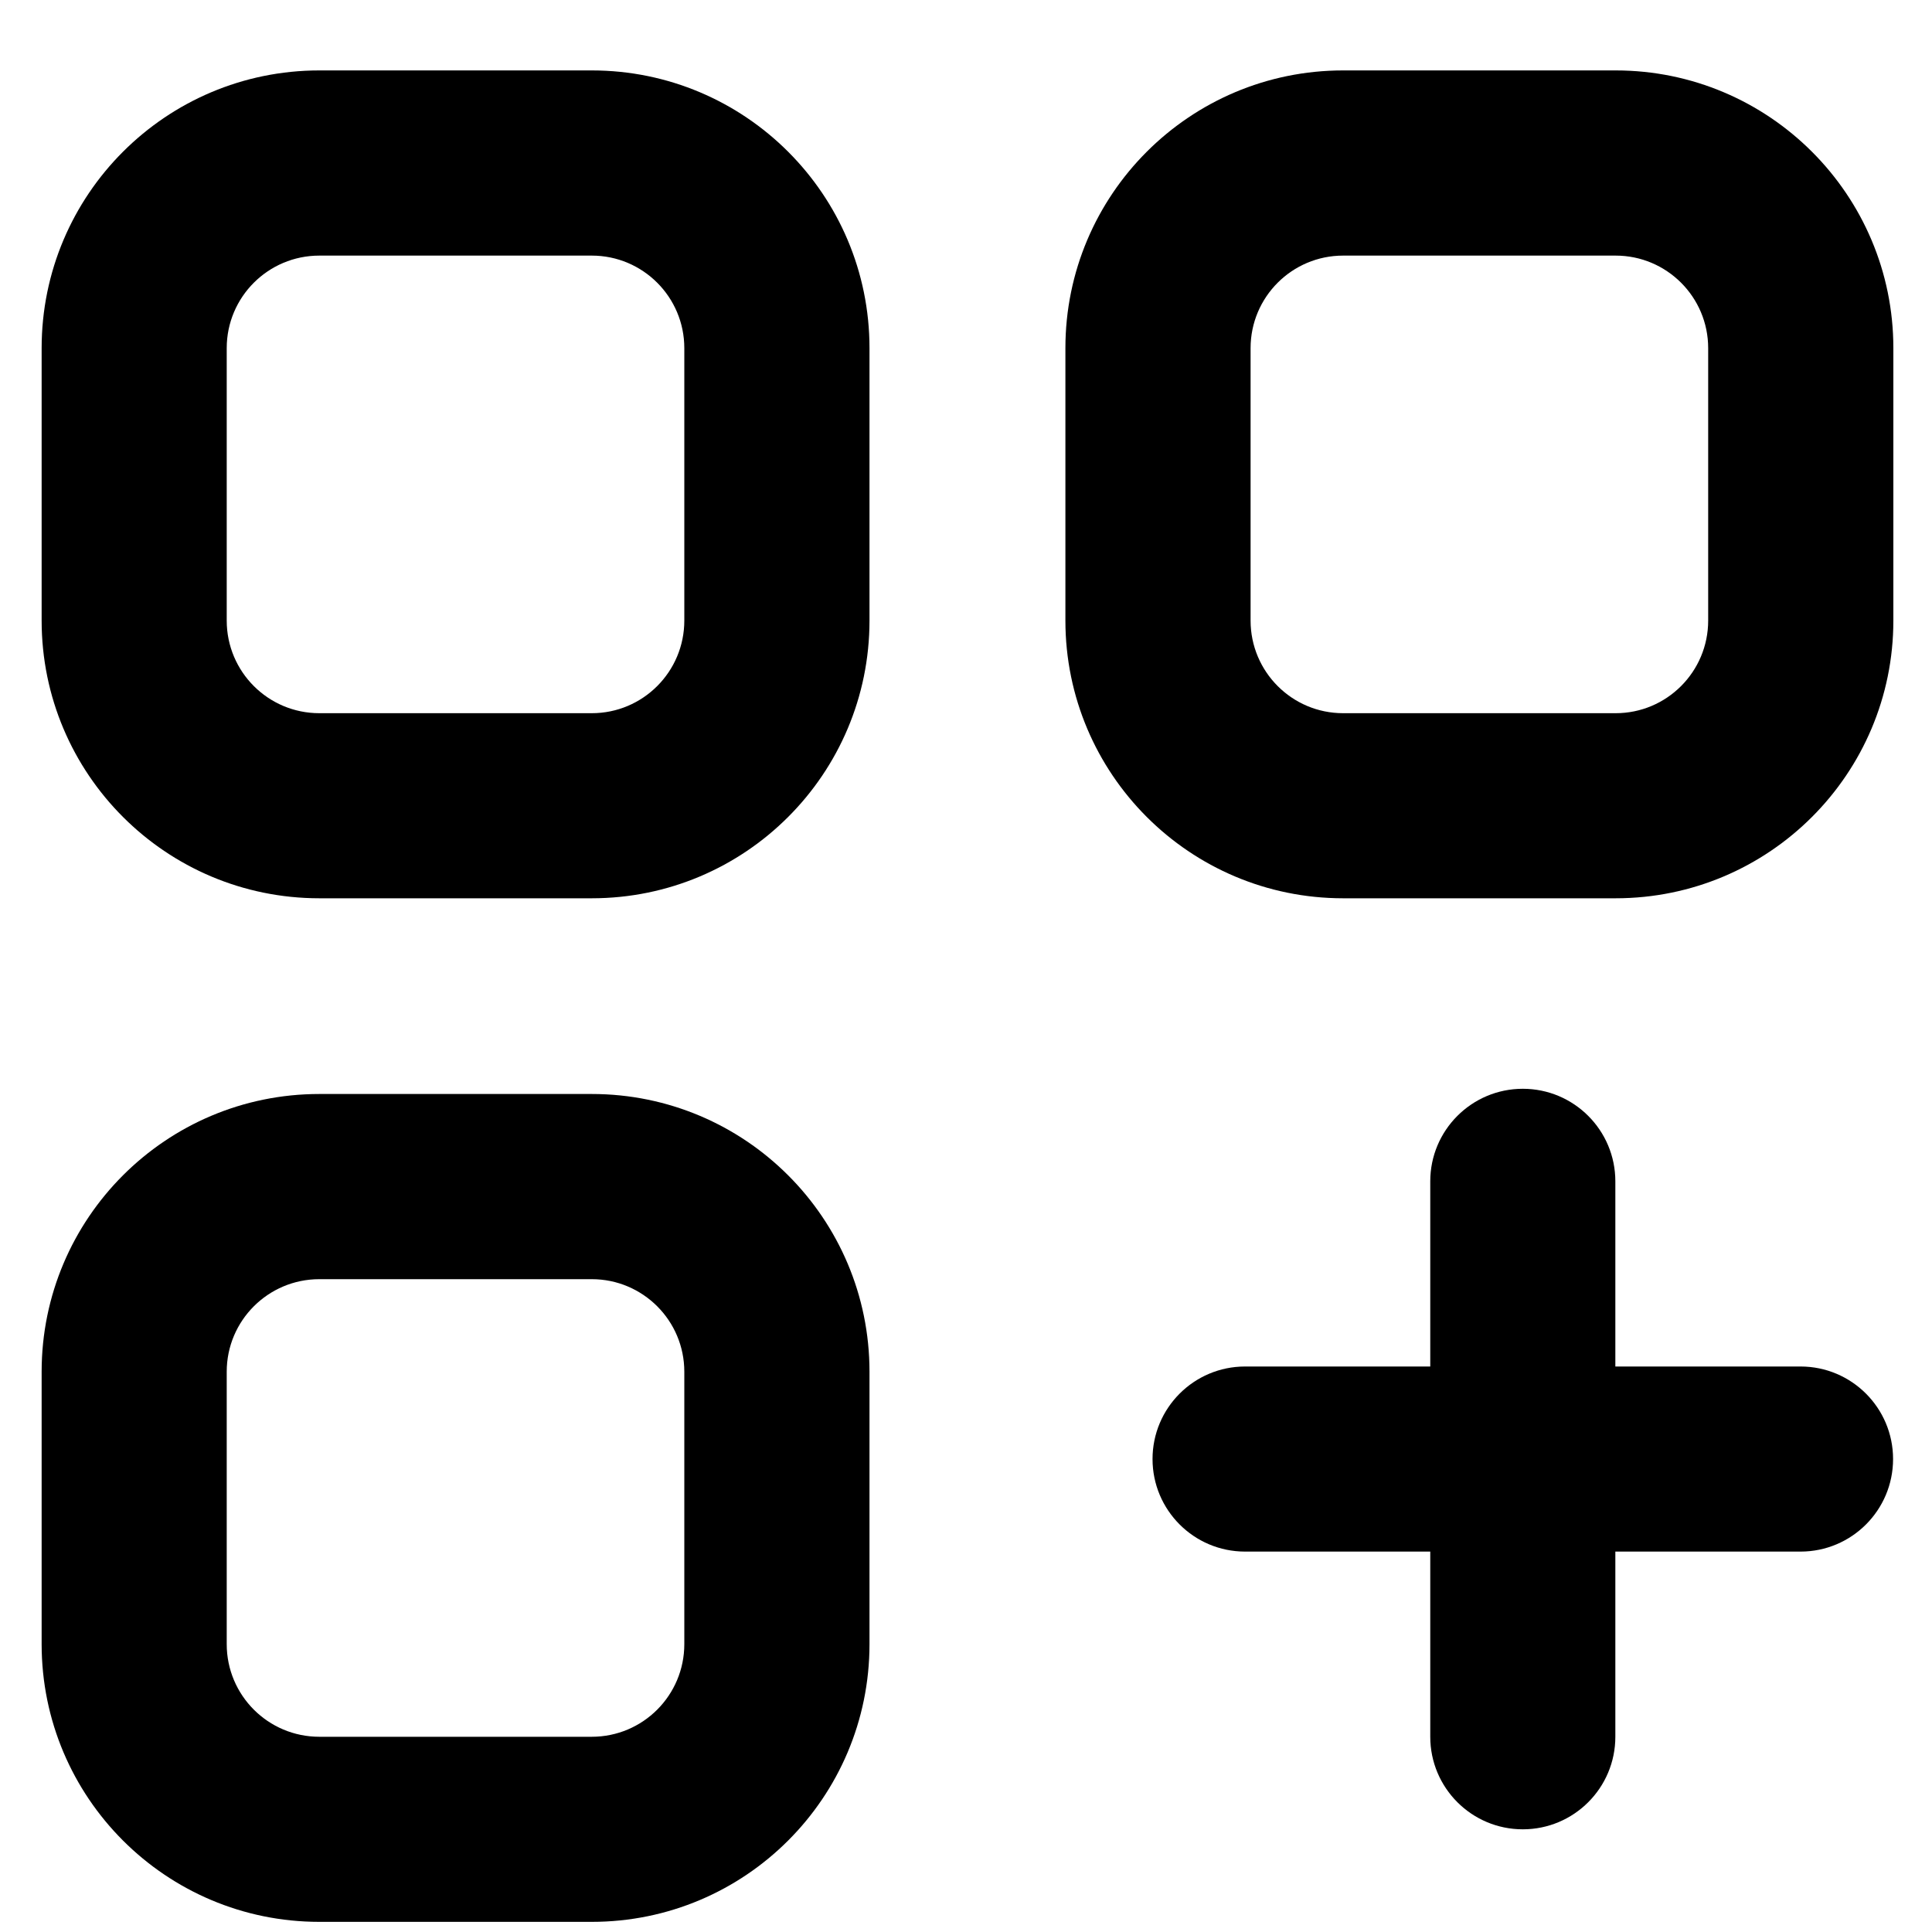 <svg width="20" height="20" viewBox="0 0 20 20" fill="none" xmlns="http://www.w3.org/2000/svg">
<path fill-rule="evenodd" clip-rule="evenodd" d="M0.431 3.604C0.431 2.016 1.718 0.729 3.306 0.729H6.126C7.714 0.729 9.001 2.016 9.001 3.604V6.424C9.001 8.012 7.714 9.299 6.126 9.299H3.306C1.718 9.299 0.431 8.012 0.431 6.424L0.431 3.604ZM3.306 2.646C2.776 2.646 2.347 3.075 2.347 3.604L2.347 6.424C2.347 6.954 2.776 7.383 3.306 7.383H6.126C6.655 7.383 7.084 6.954 7.084 6.424V3.604C7.084 3.075 6.655 2.646 6.126 2.646H3.306Z" fill="black"/>
<path fill-rule="evenodd" clip-rule="evenodd" d="M0.431 14.2C0.431 12.612 1.718 11.325 3.306 11.325H6.126C7.714 11.325 9.001 12.612 9.001 14.2V17.02C9.001 18.608 7.714 19.895 6.126 19.895H3.306C1.718 19.895 0.431 18.608 0.431 17.02V14.2ZM3.306 13.242C2.776 13.242 2.347 13.671 2.347 14.2V17.02C2.347 17.55 2.776 17.979 3.306 17.979H6.126C6.655 17.979 7.084 17.55 7.084 17.02V14.2C7.084 13.671 6.655 13.242 6.126 13.242H3.306Z" fill="black"/>
<path fill-rule="evenodd" clip-rule="evenodd" d="M11.029 3.604C11.029 2.016 12.316 0.729 13.904 0.729H16.725C18.312 0.729 19.6 2.016 19.6 3.604V6.424C19.6 8.012 18.312 9.299 16.725 9.299H13.904C12.316 9.299 11.029 8.012 11.029 6.424V3.604ZM13.904 2.646C13.375 2.646 12.946 3.075 12.946 3.604V6.424C12.946 6.954 13.375 7.383 13.904 7.383H16.725C17.254 7.383 17.683 6.954 17.683 6.424V3.604C17.683 3.075 17.254 2.646 16.725 2.646H13.904Z" fill="black"/>
<path fill-rule="evenodd" clip-rule="evenodd" d="M15.764 11.271C16.293 11.271 16.722 11.7 16.722 12.229V14.146H18.639C19.168 14.146 19.597 14.575 19.597 15.104C19.597 15.633 19.168 16.062 18.639 16.062H16.722V17.979C16.722 18.508 16.293 18.937 15.764 18.937C15.235 18.937 14.806 18.508 14.806 17.979V16.062H12.889C12.36 16.062 11.931 15.633 11.931 15.104C11.931 14.575 12.36 14.146 12.889 14.146H14.806V12.229C14.806 11.7 15.235 11.271 15.764 11.271Z" fill="black"/>
</svg>
